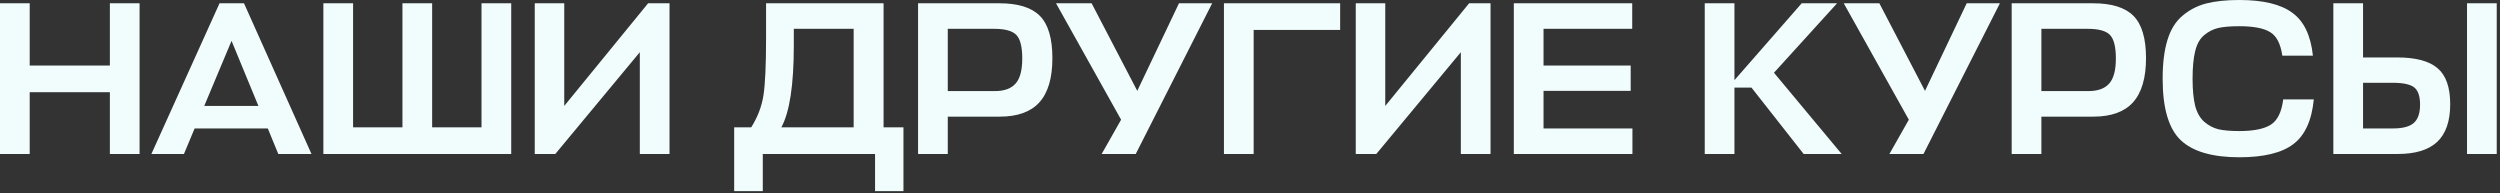 <?xml version="1.0" encoding="UTF-8"?> <svg xmlns="http://www.w3.org/2000/svg" width="466" height="36" viewBox="0 0 466 36" fill="none"><rect x="0" y="0" width="466" height="36" fill="#333333" stroke="none"/><path d="M5.537 0.611V12.214H20.48V0.611H26.017V28.704H20.48V17.181H5.537V28.704H0V0.611H5.537ZM28.218 28.704L40.921 0.611H45.481L58.062 28.704H51.873L49.919 23.94H36.28L34.285 28.704H28.218ZM43.16 7.614L38.071 19.747H48.168L43.16 7.614ZM65.814 0.611V23.736H75.015V0.611H80.552V23.736H89.754V0.611H95.291V28.704H60.277V0.611H65.814ZM105.175 0.611V19.747L120.809 0.611H124.799V28.704H119.262V9.731L103.506 28.704H99.679V0.611H105.175ZM168.404 23.736V35.625H163.111V28.704H142.184V35.625H136.85V23.736H140.026C141.22 21.837 141.98 19.855 142.306 17.792C142.632 15.702 142.795 12.133 142.795 7.084V0.611H164.699V23.736H168.404ZM147.965 8.509C147.965 15.811 147.192 20.887 145.645 23.736H159.121V5.374H147.965V8.509ZM196.167 10.83C196.167 14.549 195.353 17.304 193.724 19.095C192.123 20.859 189.666 21.741 186.355 21.741H176.665V28.704H171.128V0.611H186.273C189.775 0.611 192.299 1.398 193.846 2.972C195.393 4.546 196.167 7.166 196.167 10.83ZM185.337 5.374H176.665V16.978H185.418C187.183 16.978 188.472 16.517 189.286 15.594C190.128 14.671 190.548 13.11 190.548 10.912C190.548 8.74 190.182 7.274 189.449 6.514C188.716 5.754 187.345 5.374 185.337 5.374ZM211.701 28.704H205.35L208.973 22.311L196.841 0.611H203.477L211.986 16.937L219.763 0.611H225.951L211.701 28.704ZM249.803 0.611V5.578H233.681V28.704H228.143V0.611H249.803ZM258.212 0.611V19.747L273.846 0.611H277.836V28.704H272.299V9.731L256.542 28.704H252.715V0.611H258.212ZM304.285 23.94V28.704H282.177V0.611H304.245V5.374H287.715V12.214H303.96V16.937H287.715V23.94H304.285ZM343.29 28.704H336.206L326.475 16.326H323.3V28.704H317.763V0.611H323.3V14.942L335.84 0.611H342.435L330.669 13.558L343.29 28.704ZM358.535 28.704H352.184L355.807 22.311L343.674 0.611H350.311L358.82 16.937L366.596 0.611H372.785L358.535 28.704ZM400.017 10.83C400.017 14.549 399.202 17.304 397.574 19.095C395.972 20.859 393.516 21.741 390.204 21.741H380.514V28.704H374.977V0.611H390.123C393.624 0.611 396.149 1.398 397.696 2.972C399.243 4.546 400.017 7.166 400.017 10.83ZM389.187 5.374H380.514V16.978H389.268C391.032 16.978 392.322 16.517 393.136 15.594C393.977 14.671 394.398 13.11 394.398 10.912C394.398 8.74 394.032 7.274 393.299 6.514C392.566 5.754 391.195 5.374 389.187 5.374ZM425.592 18.525H431.292C430.912 22.461 429.636 25.243 427.465 26.872C425.321 28.5 421.969 29.314 417.409 29.314C412.387 29.314 408.75 28.256 406.497 26.139C404.244 23.994 403.118 20.181 403.118 14.698C403.118 11.794 403.416 9.378 404.014 7.451C404.611 5.496 405.547 3.99 406.823 2.931C408.099 1.846 409.564 1.086 411.22 0.651C412.903 0.217 414.966 4.47157e-05 417.409 4.47157e-05C421.833 4.47157e-05 425.117 0.787 427.261 2.361C429.433 3.909 430.722 6.582 431.129 10.382H425.429C425.104 8.156 424.344 6.691 423.149 5.985C421.955 5.252 420.041 4.886 417.409 4.886C415.78 4.886 414.477 4.994 413.5 5.211C412.55 5.429 411.668 5.876 410.854 6.555C410.066 7.206 409.51 8.197 409.184 9.527C408.859 10.83 408.696 12.554 408.696 14.698C408.696 16.761 408.859 18.444 409.184 19.747C409.537 21.049 410.107 22.04 410.894 22.719C411.681 23.397 412.564 23.859 413.541 24.103C414.518 24.32 415.807 24.429 417.409 24.429C420.069 24.429 422.023 24.035 423.271 23.248C424.52 22.461 425.294 20.887 425.592 18.525ZM456.718 19.421C456.718 22.596 455.903 24.944 454.275 26.464C452.673 27.957 450.217 28.704 446.905 28.704H434.935V0.611H440.473V10.708H446.824C450.325 10.708 452.85 11.386 454.397 12.744C455.944 14.074 456.718 16.299 456.718 19.421ZM465.39 0.611V28.704H459.853V0.611H465.39ZM446.01 15.431H440.473V23.94H446.091C447.828 23.94 449.09 23.614 449.878 22.963C450.692 22.284 451.099 21.131 451.099 19.502C451.099 17.928 450.733 16.856 450 16.286C449.267 15.716 447.937 15.431 446.01 15.431Z" fill="#F1FCFD"></path></svg> 